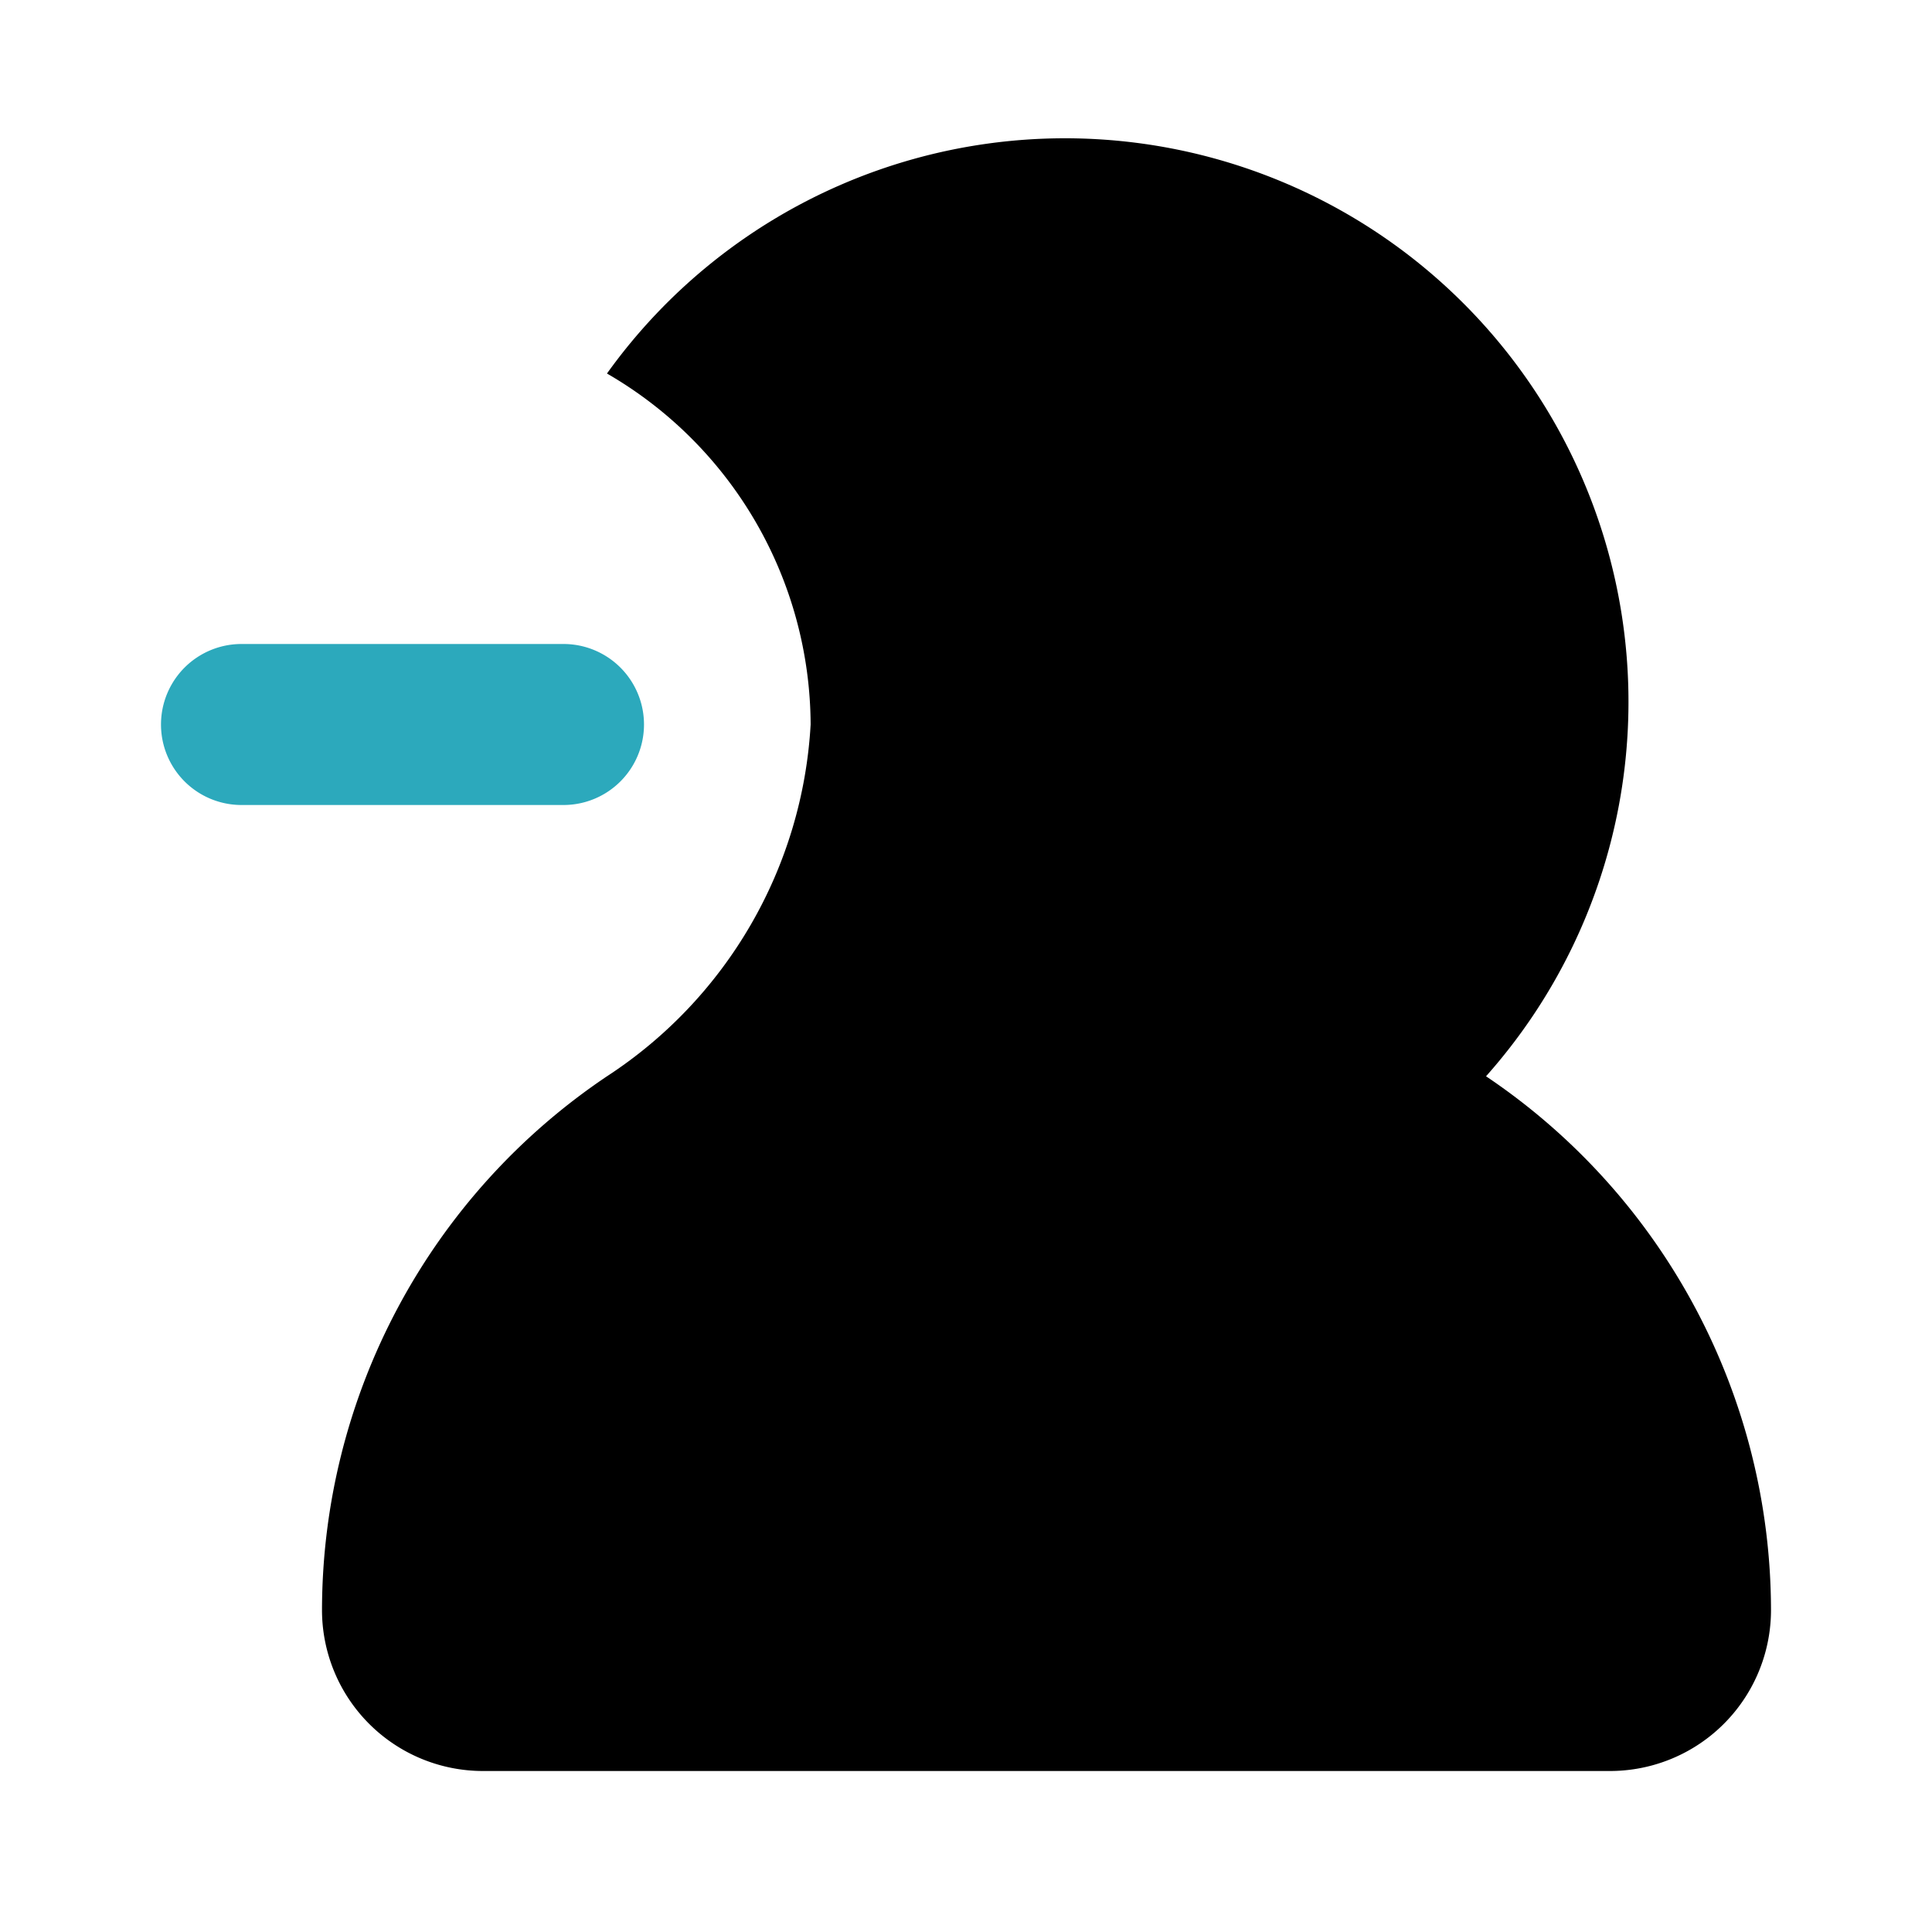 <?xml version="1.0" encoding="utf-8"?>
<svg fill="#000000" width="800px" height="800px" viewBox="0 0 24 24" id="minus-user-left-4" data-name="Flat Color" xmlns="http://www.w3.org/2000/svg" class="icon flat-color"><path id="secondary" d="M3,10H7A1,1,0,0,0,7,8H3a1,1,0,0,0,0,2Z" style="fill: rgb(44, 169, 188);"></path><path id="primary" d="M7.54,13.37A5.59,5.59,0,0,0,10.07,9,5.06,5.06,0,0,0,7.54,4.64a7,7,0,1,1,10.92,8.73A8,8,0,0,1,22,20a2,2,0,0,1-2,2H6a2,2,0,0,1-2-2A8,8,0,0,1,7.54,13.37Z" style="fill: rgb(0, 0, 0);"></path></svg>